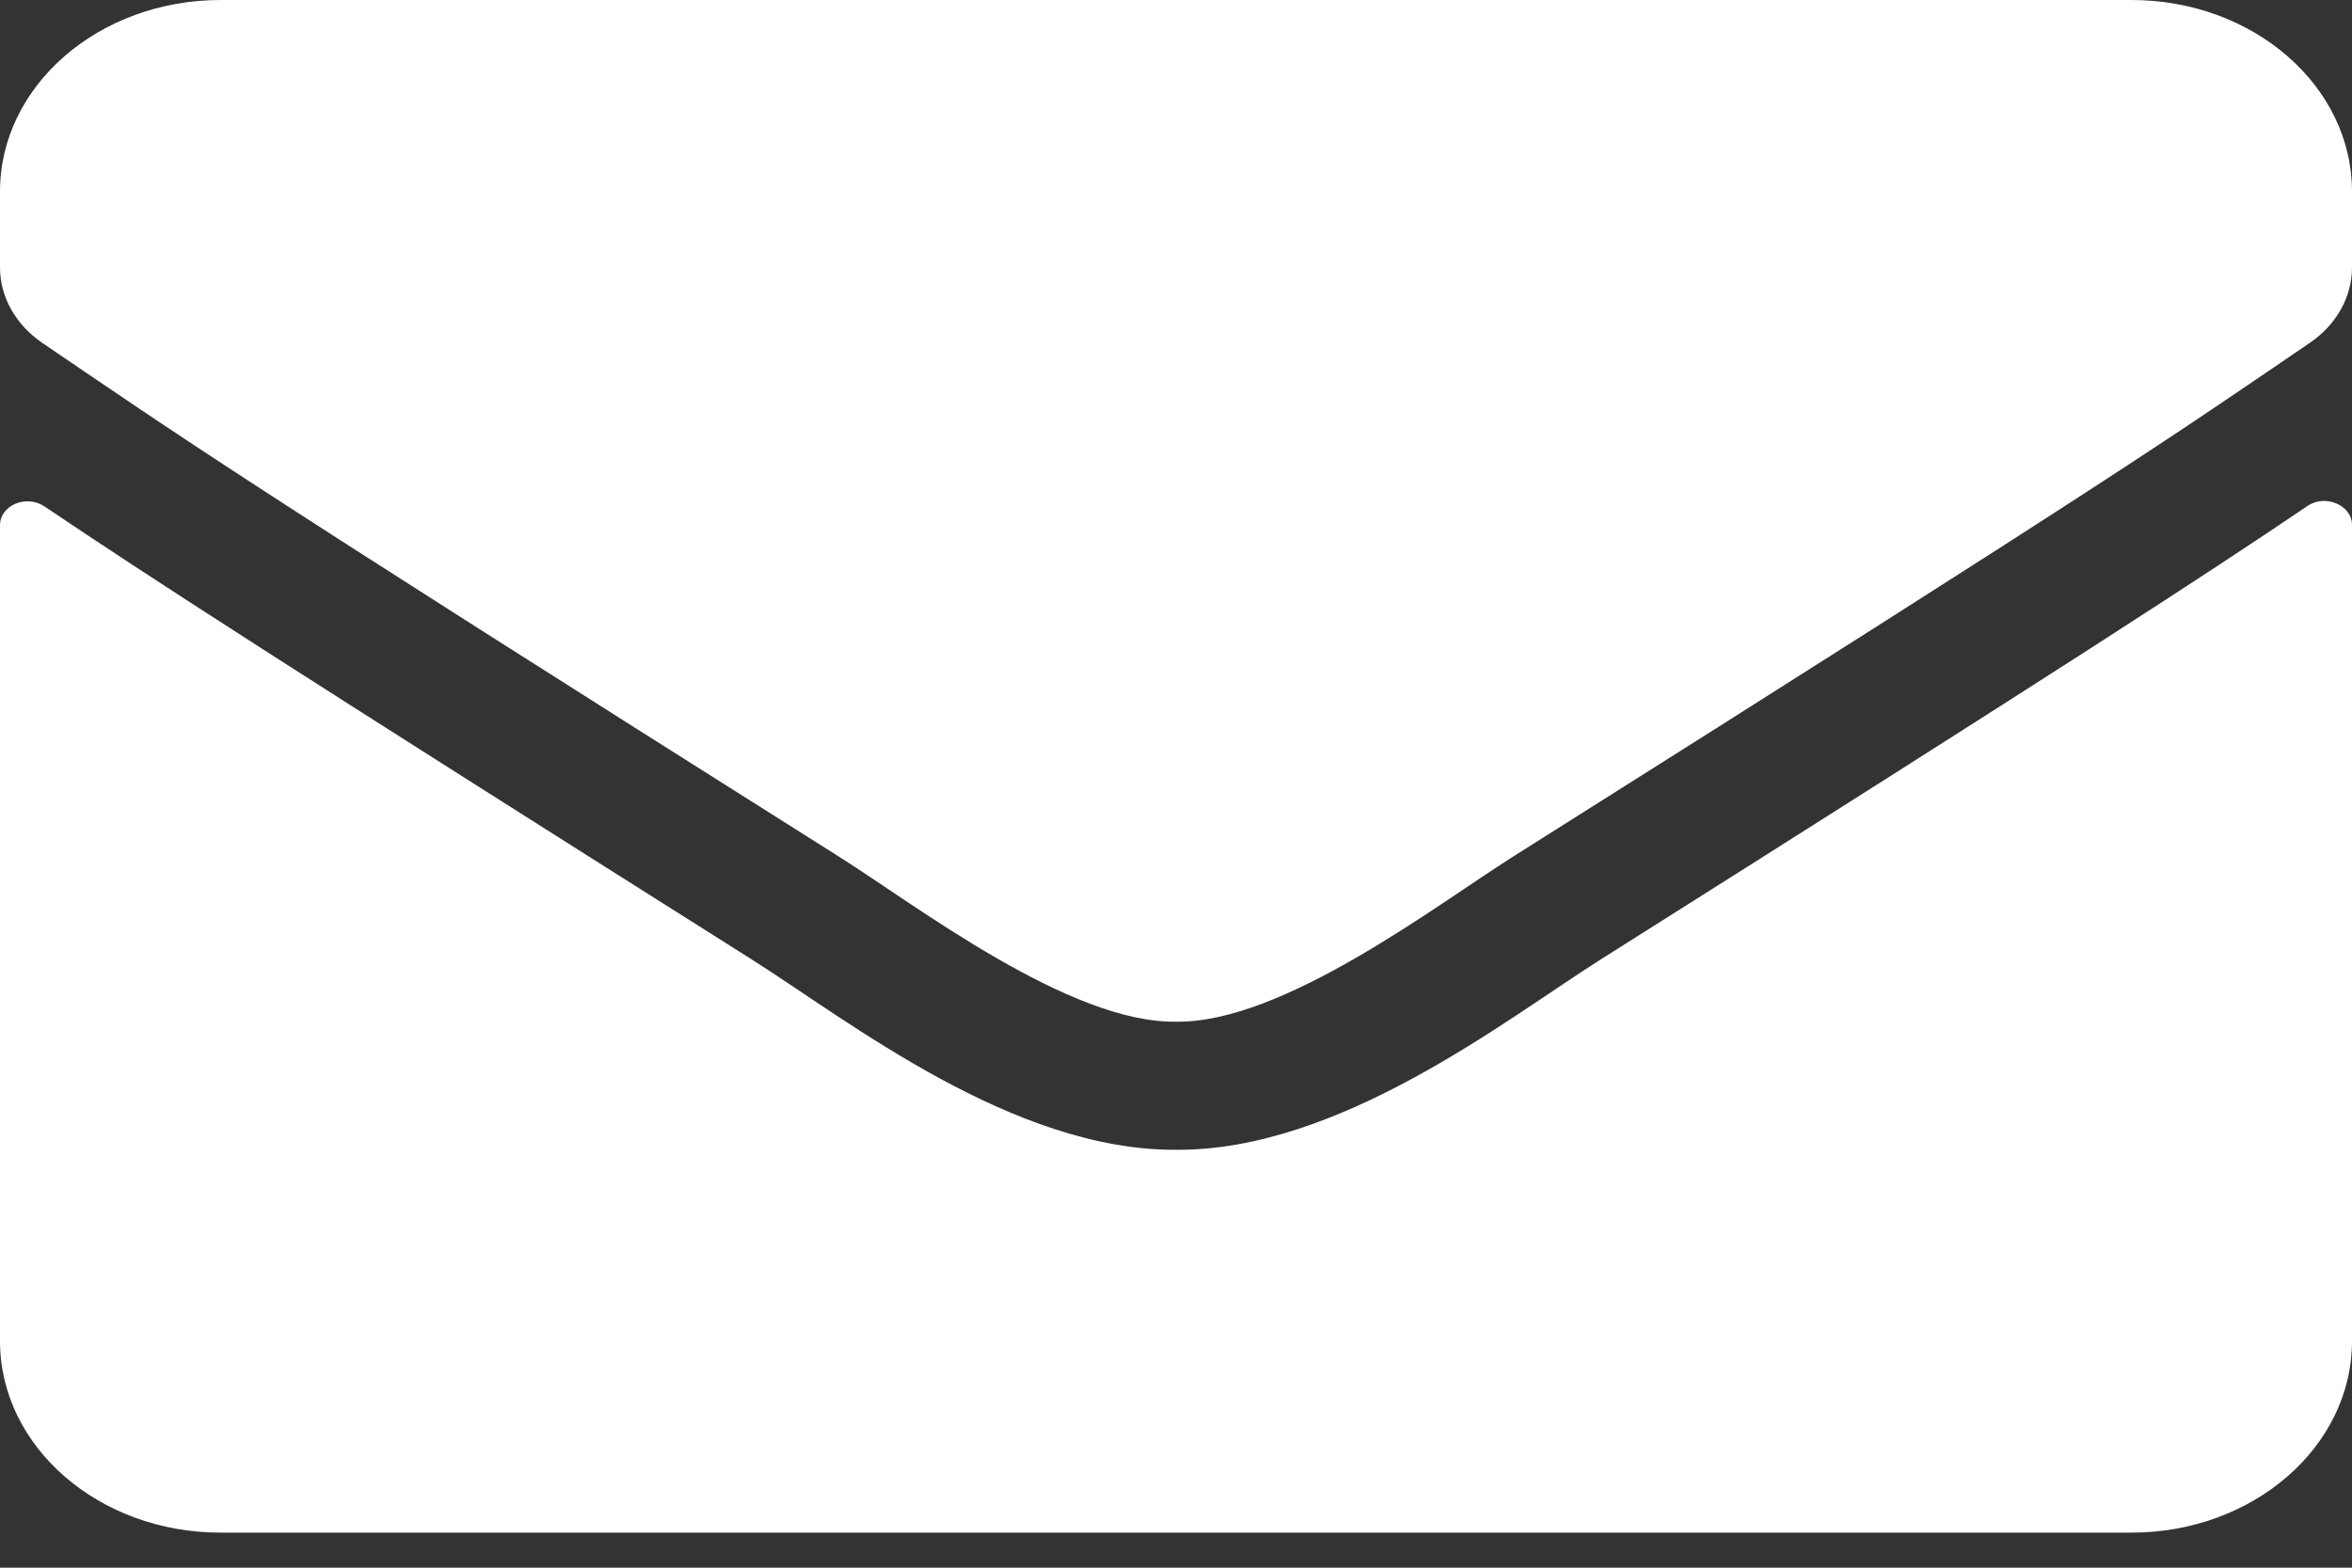 <?xml version="1.0" encoding="UTF-8"?> <svg xmlns="http://www.w3.org/2000/svg" width="21" height="14" viewBox="0 0 21 14" fill="none"><rect x="0" y="0" width="21" height="14" fill="#333333" stroke="none"/><path d="M20.602 4.519C20.762 4.409 21 4.512 21 4.687V11.976C21 12.92 20.118 13.687 19.031 13.687H1.969C0.882 13.687 0 12.92 0 11.976V4.691C0 4.512 0.234 4.413 0.398 4.523C1.317 5.143 2.535 5.931 6.718 8.572C7.584 9.121 9.044 10.276 10.5 10.268C11.964 10.279 13.453 9.099 14.286 8.572C18.469 5.931 19.683 5.14 20.602 4.519ZM10.5 9.124C11.452 9.139 12.822 8.084 13.511 7.649C18.953 4.216 19.368 3.917 20.623 3.062C20.86 2.901 21 2.652 21 2.388V1.711C21 0.766 20.118 0 19.031 0H1.969C0.882 0 0 0.766 0 1.711V2.388C0 2.652 0.139 2.898 0.377 3.062C1.632 3.914 2.047 4.216 7.489 7.649C8.179 8.084 9.548 9.139 10.5 9.124Z" fill="white"></path></svg> 